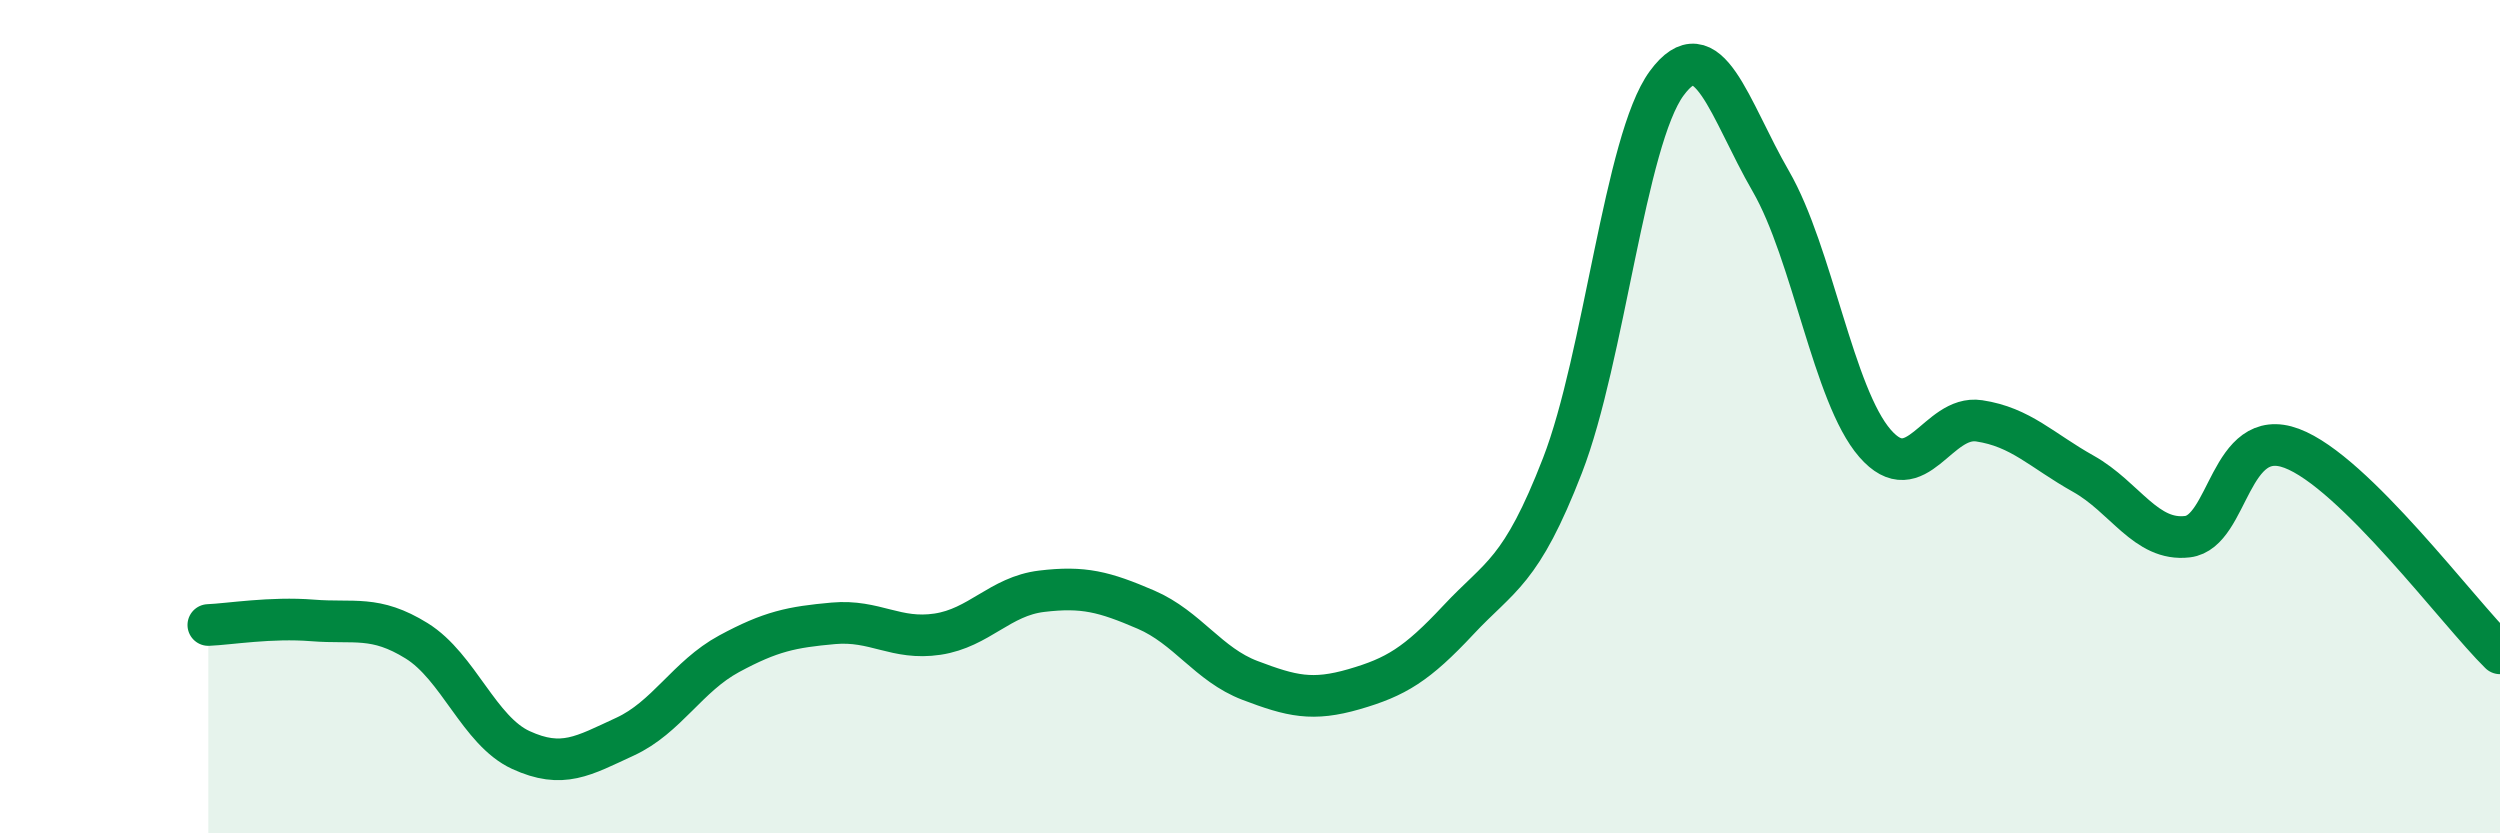 
    <svg width="60" height="20" viewBox="0 0 60 20" xmlns="http://www.w3.org/2000/svg">
      <path
        d="M 5,15 C 5.5,14.98 6.5,14.81 7.5,14.89 C 8.5,14.97 9,14.76 10,15.38 C 11,16 11.5,17.54 12.5,18 C 13.5,18.46 14,18.14 15,17.68 C 16,17.22 16.5,16.23 17.5,15.69 C 18.5,15.15 19,15.05 20,14.96 C 21,14.87 21.5,15.37 22.5,15.22 C 23.5,15.07 24,14.31 25,14.19 C 26,14.07 26.5,14.2 27.5,14.63 C 28.5,15.06 29,15.95 30,16.33 C 31,16.71 31.5,16.83 32.5,16.54 C 33.5,16.25 34,15.95 35,14.88 C 36,13.81 36.5,13.75 37.5,11.17 C 38.5,8.59 39,3.36 40,2 C 41,0.64 41.5,2.62 42.5,4.35 C 43.5,6.08 44,9.49 45,10.64 C 46,11.79 46.5,9.95 47.5,10.1 C 48.5,10.25 49,10.81 50,11.37 C 51,11.93 51.5,13 52.5,12.88 C 53.5,12.76 53.5,10.2 55,10.76 C 56.5,11.32 59,14.7 60,15.68L60 20L5 20Z"
        fill="#008740"
        opacity="0.1"
        stroke-linecap="round"
        stroke-linejoin="round"
      />
      <path
        d="M 5,15 C 5.5,14.98 6.5,14.81 7.5,14.89 C 8.5,14.97 9,14.76 10,15.38 C 11,16 11.5,17.54 12.5,18 C 13.5,18.46 14,18.14 15,17.68 C 16,17.22 16.5,16.23 17.5,15.69 C 18.5,15.15 19,15.05 20,14.96 C 21,14.87 21.5,15.37 22.5,15.22 C 23.5,15.07 24,14.31 25,14.19 C 26,14.07 26.5,14.2 27.5,14.63 C 28.5,15.06 29,15.95 30,16.33 C 31,16.71 31.5,16.83 32.5,16.54 C 33.5,16.25 34,15.95 35,14.88 C 36,13.81 36.5,13.75 37.5,11.17 C 38.5,8.59 39,3.36 40,2 C 41,0.64 41.5,2.62 42.5,4.35 C 43.5,6.08 44,9.49 45,10.64 C 46,11.79 46.5,9.95 47.5,10.1 C 48.5,10.25 49,10.81 50,11.37 C 51,11.93 51.5,13 52.5,12.88 C 53.5,12.76 53.5,10.2 55,10.76 C 56.5,11.32 59,14.7 60,15.68"
        stroke="#008740"
        stroke-width="1"
        fill="none"
        stroke-linecap="round"
        stroke-linejoin="round"
      />
    </svg>
  